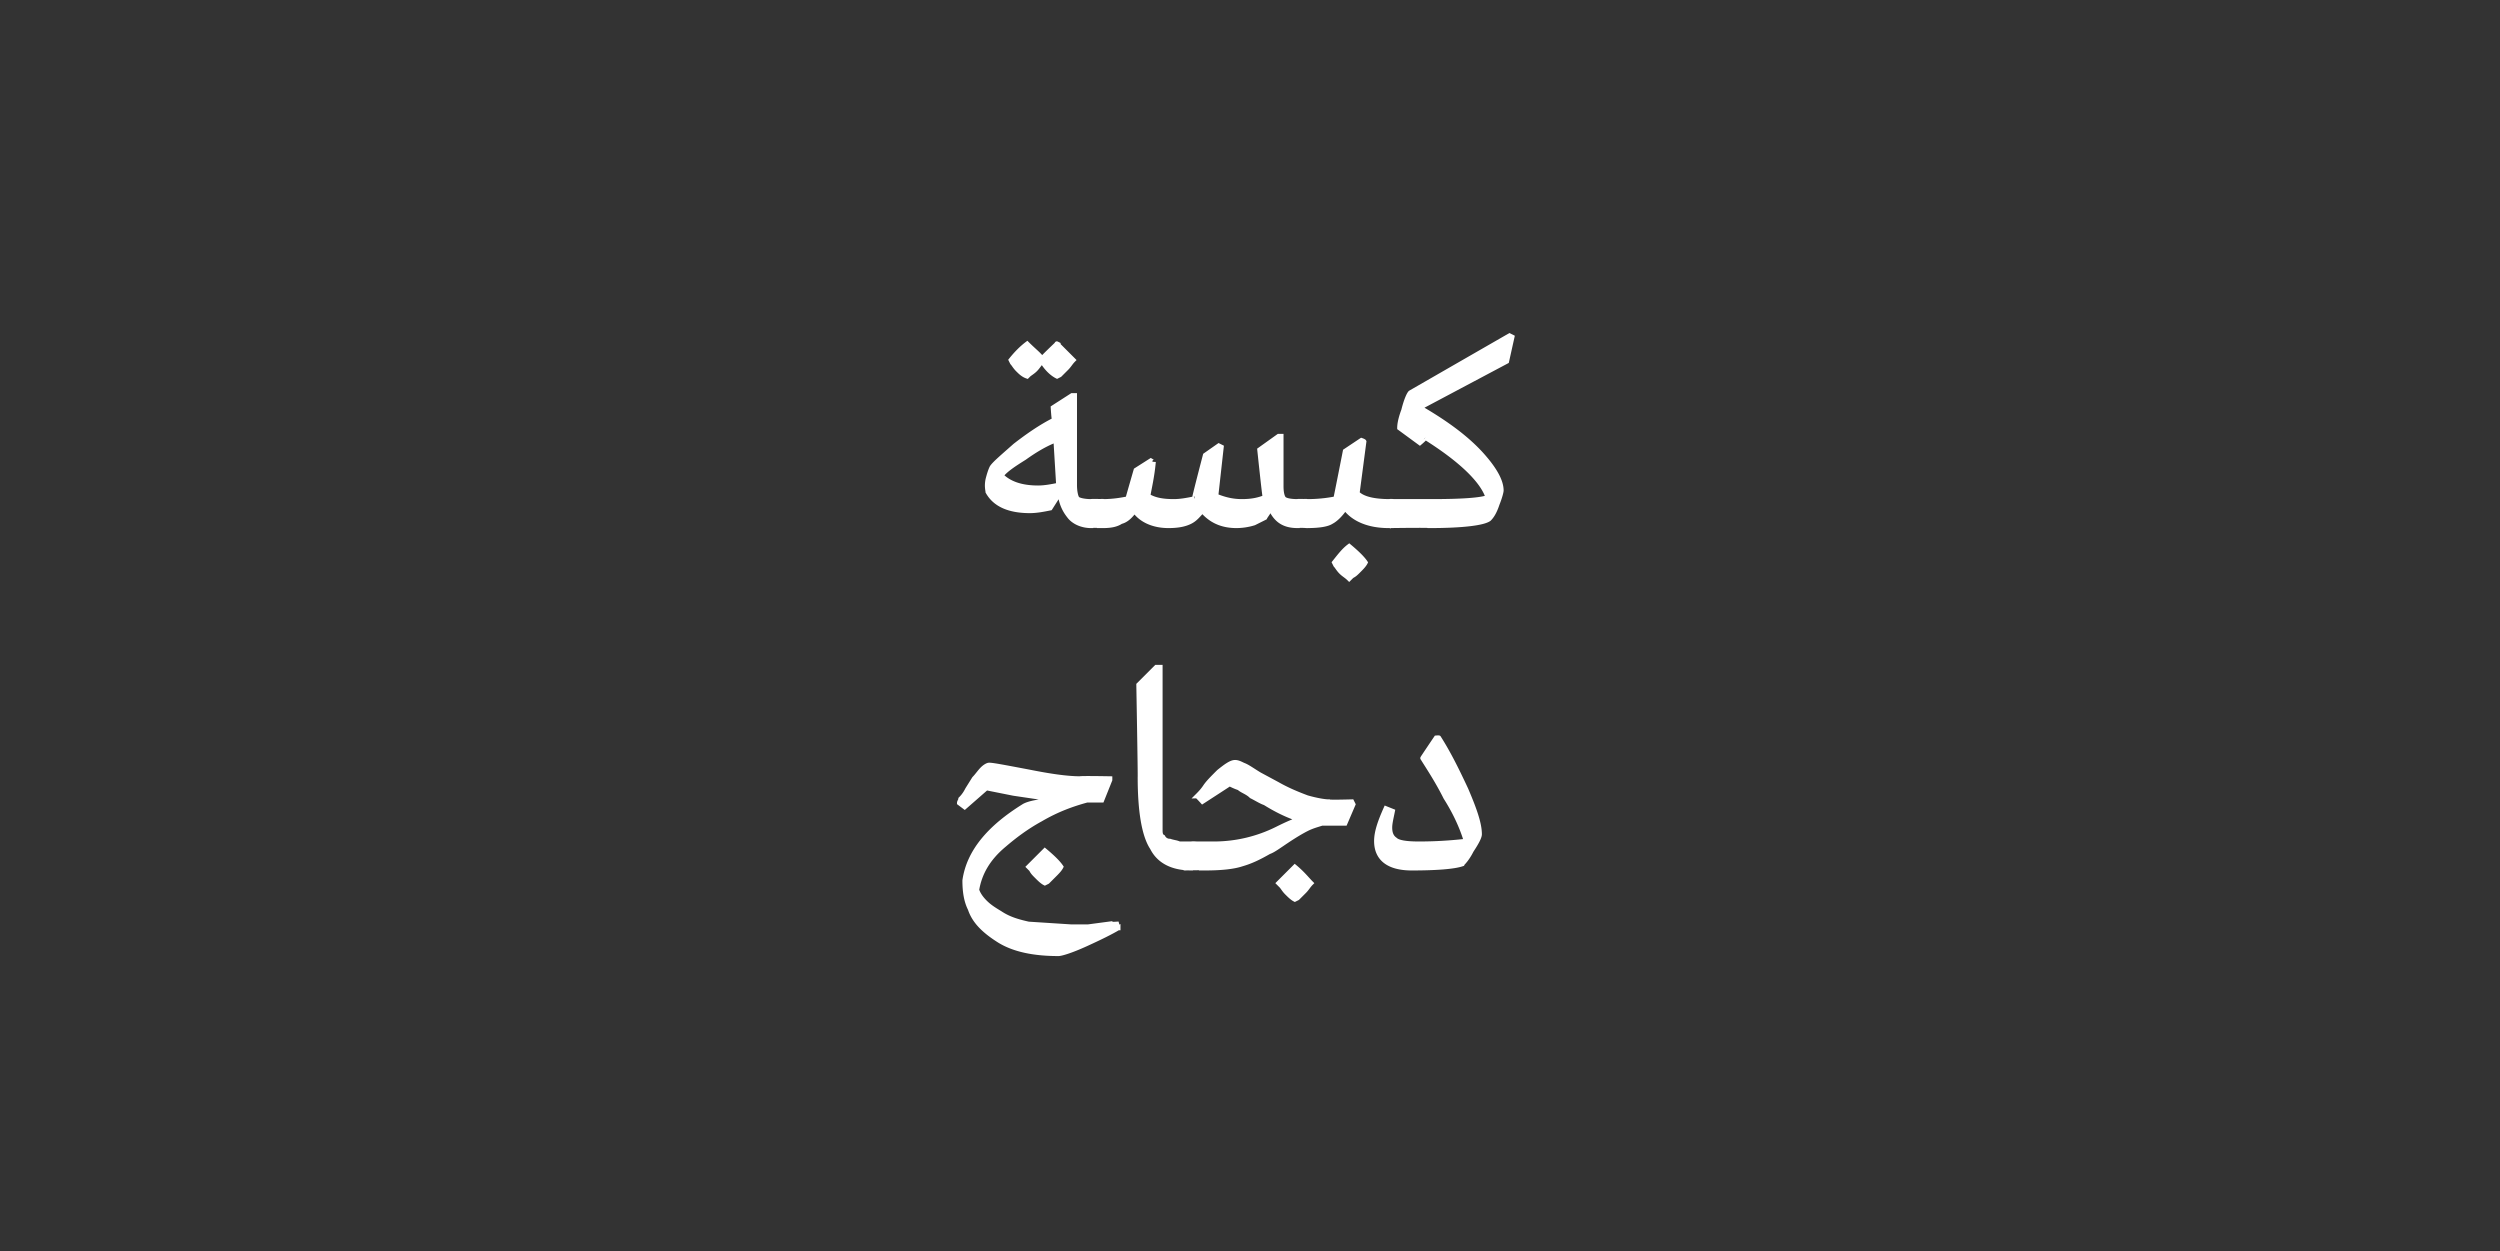 <svg xmlns="http://www.w3.org/2000/svg" width="184" height="92.1" viewBox="0 -1 184 92.1" fill="#fff" stroke-width=".25pt" stroke="#fff" xmlns:v="https://vecta.io/nano"><rect x="0" y="-1" width="184" height="92.1" fill="#333333" stroke="none"/><path d="M82.3 67.3c-.5.3-1.3.7-2.4 1.2s-1.8.7-2 .7c-1.8 0-3.3-.3-4.4-1s-1.8-1.4-2.1-2.3c-.3-.6-.4-1.3-.4-2.1.3-2.1 1.8-3.9 4.4-5.5.4-.2 1-.3 1.9-.4v-.1l-2.7-.4-2-.4-1.6 1.4-.4-.3c0-.1.1-.2.1-.3.1-.1.3-.3.5-.7l.5-.8c.2-.2.4-.5.6-.7s.4-.3.5-.3c.3 0 1.3.2 2.9.5 1.5.3 2.8.5 3.8.5.01-.04 2.2 0 2.2 0v.1l-.6 1.5H80c-1.1.3-2.2.7-3.4 1.4-1.1.6-2 1.3-2.7 1.9-1.2 1-1.8 2.1-2 3.3.1.3.3.6.6.9s.6.5 1.1.8c.6.4 1.2.6 2.1.8l3.1.2h1.3l1.5-.2c-.02.04.6 0 .6 0s.08.3.1.3zM76.9 64c-.2-.1-.4-.3-.6-.5s-.3-.3-.4-.5l-.2-.2 1.2-1.2c.6.5 1 .9 1.2 1.2-.1.2-.3.4-.5.6l-.5.5-.2.1zm10.8-1.1c-1.4 0-2.4-.5-2.9-1.5-.6-.9-.9-2.7-.9-5.2.02-.04-.1-6.8-.1-6.8l1.3-1.3h.3V60c0 .3 0 .5.2.6a.55.55 0 0 0 .5.3c.3.1.5.1.7.2h.9c.02-.03.4 0 .4 0v1.7s-.38.06-.4.1zm5.7-1.2c-.7.4-1.3.7-2 .9-.6.2-1.5.3-2.7.3.05-.04-1.5 0-1.5 0l-.3-.1v-1.7h2.5A10.39 10.39 0 0 0 94 60c.8-.4 1.3-.6 1.6-.7-.9-.3-1.7-.7-2.5-1.2-.3-.1-.6-.3-1-.5-.3-.3-.7-.4-.9-.6-.3-.1-.5-.2-.7-.3-.01.01-2 1.3-2 1.3s-.36-.4-.4-.4c.2-.2.4-.4.6-.7s.5-.6 1-1.1c.5-.4.9-.7 1.2-.7.2 0 .4.1.6.2.3.1.7.4 1.2.7l1.3.7c.7.4 1.4.7 2.2 1 .7.2 1.3.3 1.6.3.04.05 1.7 0 1.7 0l.1.2-.6 1.4h-1.7c-.3.1-.7.2-1.1.4s-.9.5-1.5.9-1 .7-1.3.8zm1.9 3.5c-.2-.1-.4-.3-.6-.5s-.3-.4-.4-.5l-.2-.2 1.2-1.2c.6.5.9.9 1.2 1.2-.2.2-.3.4-.5.6l-.5.5-.2.1zm12.3-2.6c-.6.2-1.9.3-3.7.3-1.7 0-2.6-.7-2.6-2 0-.7.3-1.5.7-2.4l.5.2c-.1.5-.2.9-.2 1.2 0 .4.1.7.4.9.2.2.8.3 1.7.3a30.09 30.09 0 0 0 3.5-.2c-.3-1-.8-2.1-1.5-3.2-.6-1.2-1.2-2.1-1.7-2.9-.04.04 1-1.5 1-1.5s.22-.02.2 0c.7 1.1 1.3 2.3 2 3.8.6 1.4 1 2.5 1 3.3 0 .2-.2.6-.6 1.2-.3.6-.6.9-.7 1zM77.8 24.3l1.2 1.2c-.2.2-.3.4-.5.6l-.5.5-.2.1c-.4-.2-.8-.6-1.1-1.1-.2.2-.3.4-.5.6s-.4.3-.5.4l-.1.1c-.3-.1-.5-.3-.7-.5s-.3-.4-.4-.5l-.1-.2c.4-.5.8-.9 1.2-1.2.5.5.9.8 1.1 1.1-.03-.03 1.1-1.1 1.1-1.1s-.04-.02 0 0zm3.8 13.3l-.4.1s-.9-.04-.9 0c-.7 0-1.3-.3-1.6-.7-.4-.5-.6-1-.7-1.7l-.7 1.1c-.5.1-1 .2-1.5.2-1.6 0-2.6-.5-3.1-1.4 0-.1-.1-.4 0-.9.1-.4.2-.7.3-.9.2-.3.8-.8 1.7-1.6.9-.7 1.9-1.4 2.9-1.9-.05-.01-.1-.9-.1-.9l1.4-.9h.2v6.6c0 .5.1.9.2 1s.5.2 1 .2c.02-.03.9 0 .9 0h.4v1.7zM73.7 34c.6.6 1.5.9 2.7.9.5 0 1-.1 1.5-.2l-.2-3.3c-.8.3-1.6.8-2.3 1.3-.8.5-1.4.9-1.7 1.3zm22.5 3.7s-.7-.04-.7 0c-1 0-1.6-.4-2-1.3-.1.3-.3.5-.4.7l-.8.4a4.44 4.44 0 0 1-1.3.2c-1.1 0-1.9-.4-2.5-1.1-.3.3-.5.6-.9.8s-.9.3-1.6.3c-1.1 0-2-.4-2.5-1.1-.3.4-.6.7-1 .8-.3.2-.7.3-1.3.3.05-.04-.3-.1-.3-.1v-1.7s.35-.03.3 0c.7 0 1.3-.1 1.8-.2-.01.01.6-2.1.6-2.1l1.1-.7s.2.12.2.1c-.1 1.1-.3 1.9-.4 2.5.5.3 1.1.4 1.9.4.5 0 1-.1 1.5-.2-.04.01.8-3.2.8-3.2l1-.7.2.1-.4 3.6c.5.2 1.1.4 1.9.4.7 0 1.2-.1 1.7-.3-.03.04-.4-3.5-.4-3.5l1.4-1h.2v3.7c0 .5.1.8.2.9s.4.2 1 .2c-.03-.03.7 0 .7 0h.3v1.7l-.3.1zm6.1 0s-.1-.04-.1 0c-1.5 0-2.6-.5-3.2-1.3-.4.6-.8.9-1 1-.3.2-.9.3-1.8.3-.02-.04-.4-.1-.4-.1v-1.7s.38-.03.4 0a10.61 10.61 0 0 0 2.1-.2c.02-.04.7-3.5.7-3.5l1.2-.8s.18.06.2.1l-.5 3.8c.4.4 1.2.6 2.4.6-.01-.03.3 0 .3 0v1.7l-.3.1zm-3 3.9c-.2-.2-.4-.3-.6-.5s-.3-.4-.4-.5l-.1-.2c.4-.5.7-.9 1.1-1.2.6.5 1 .9 1.2 1.2-.1.2-.3.4-.5.6s-.3.3-.5.4l-.2.2zm10.3-4.4c-.4.3-1.9.5-4.4.5-.01-.04-2.9 0-2.9 0l-.3-.1v-1.7h3.4c2.2 0 3.6-.1 4.1-.3-.4-1.2-1.9-2.7-4.6-4.4.04.03-.4.4-.4.4l-1.5-1.1c0-.1 0-.5.3-1.3.2-.8.4-1.2.5-1.3-.02.01 7.3-4.2 7.3-4.2l.2.1-.4 1.8-6.4 3.4c1.9 1.1 3.4 2.2 4.5 3.4 1 1.1 1.5 2 1.5 2.7 0 .1-.1.5-.3 1-.2.6-.4.9-.6 1.1z"/></svg>